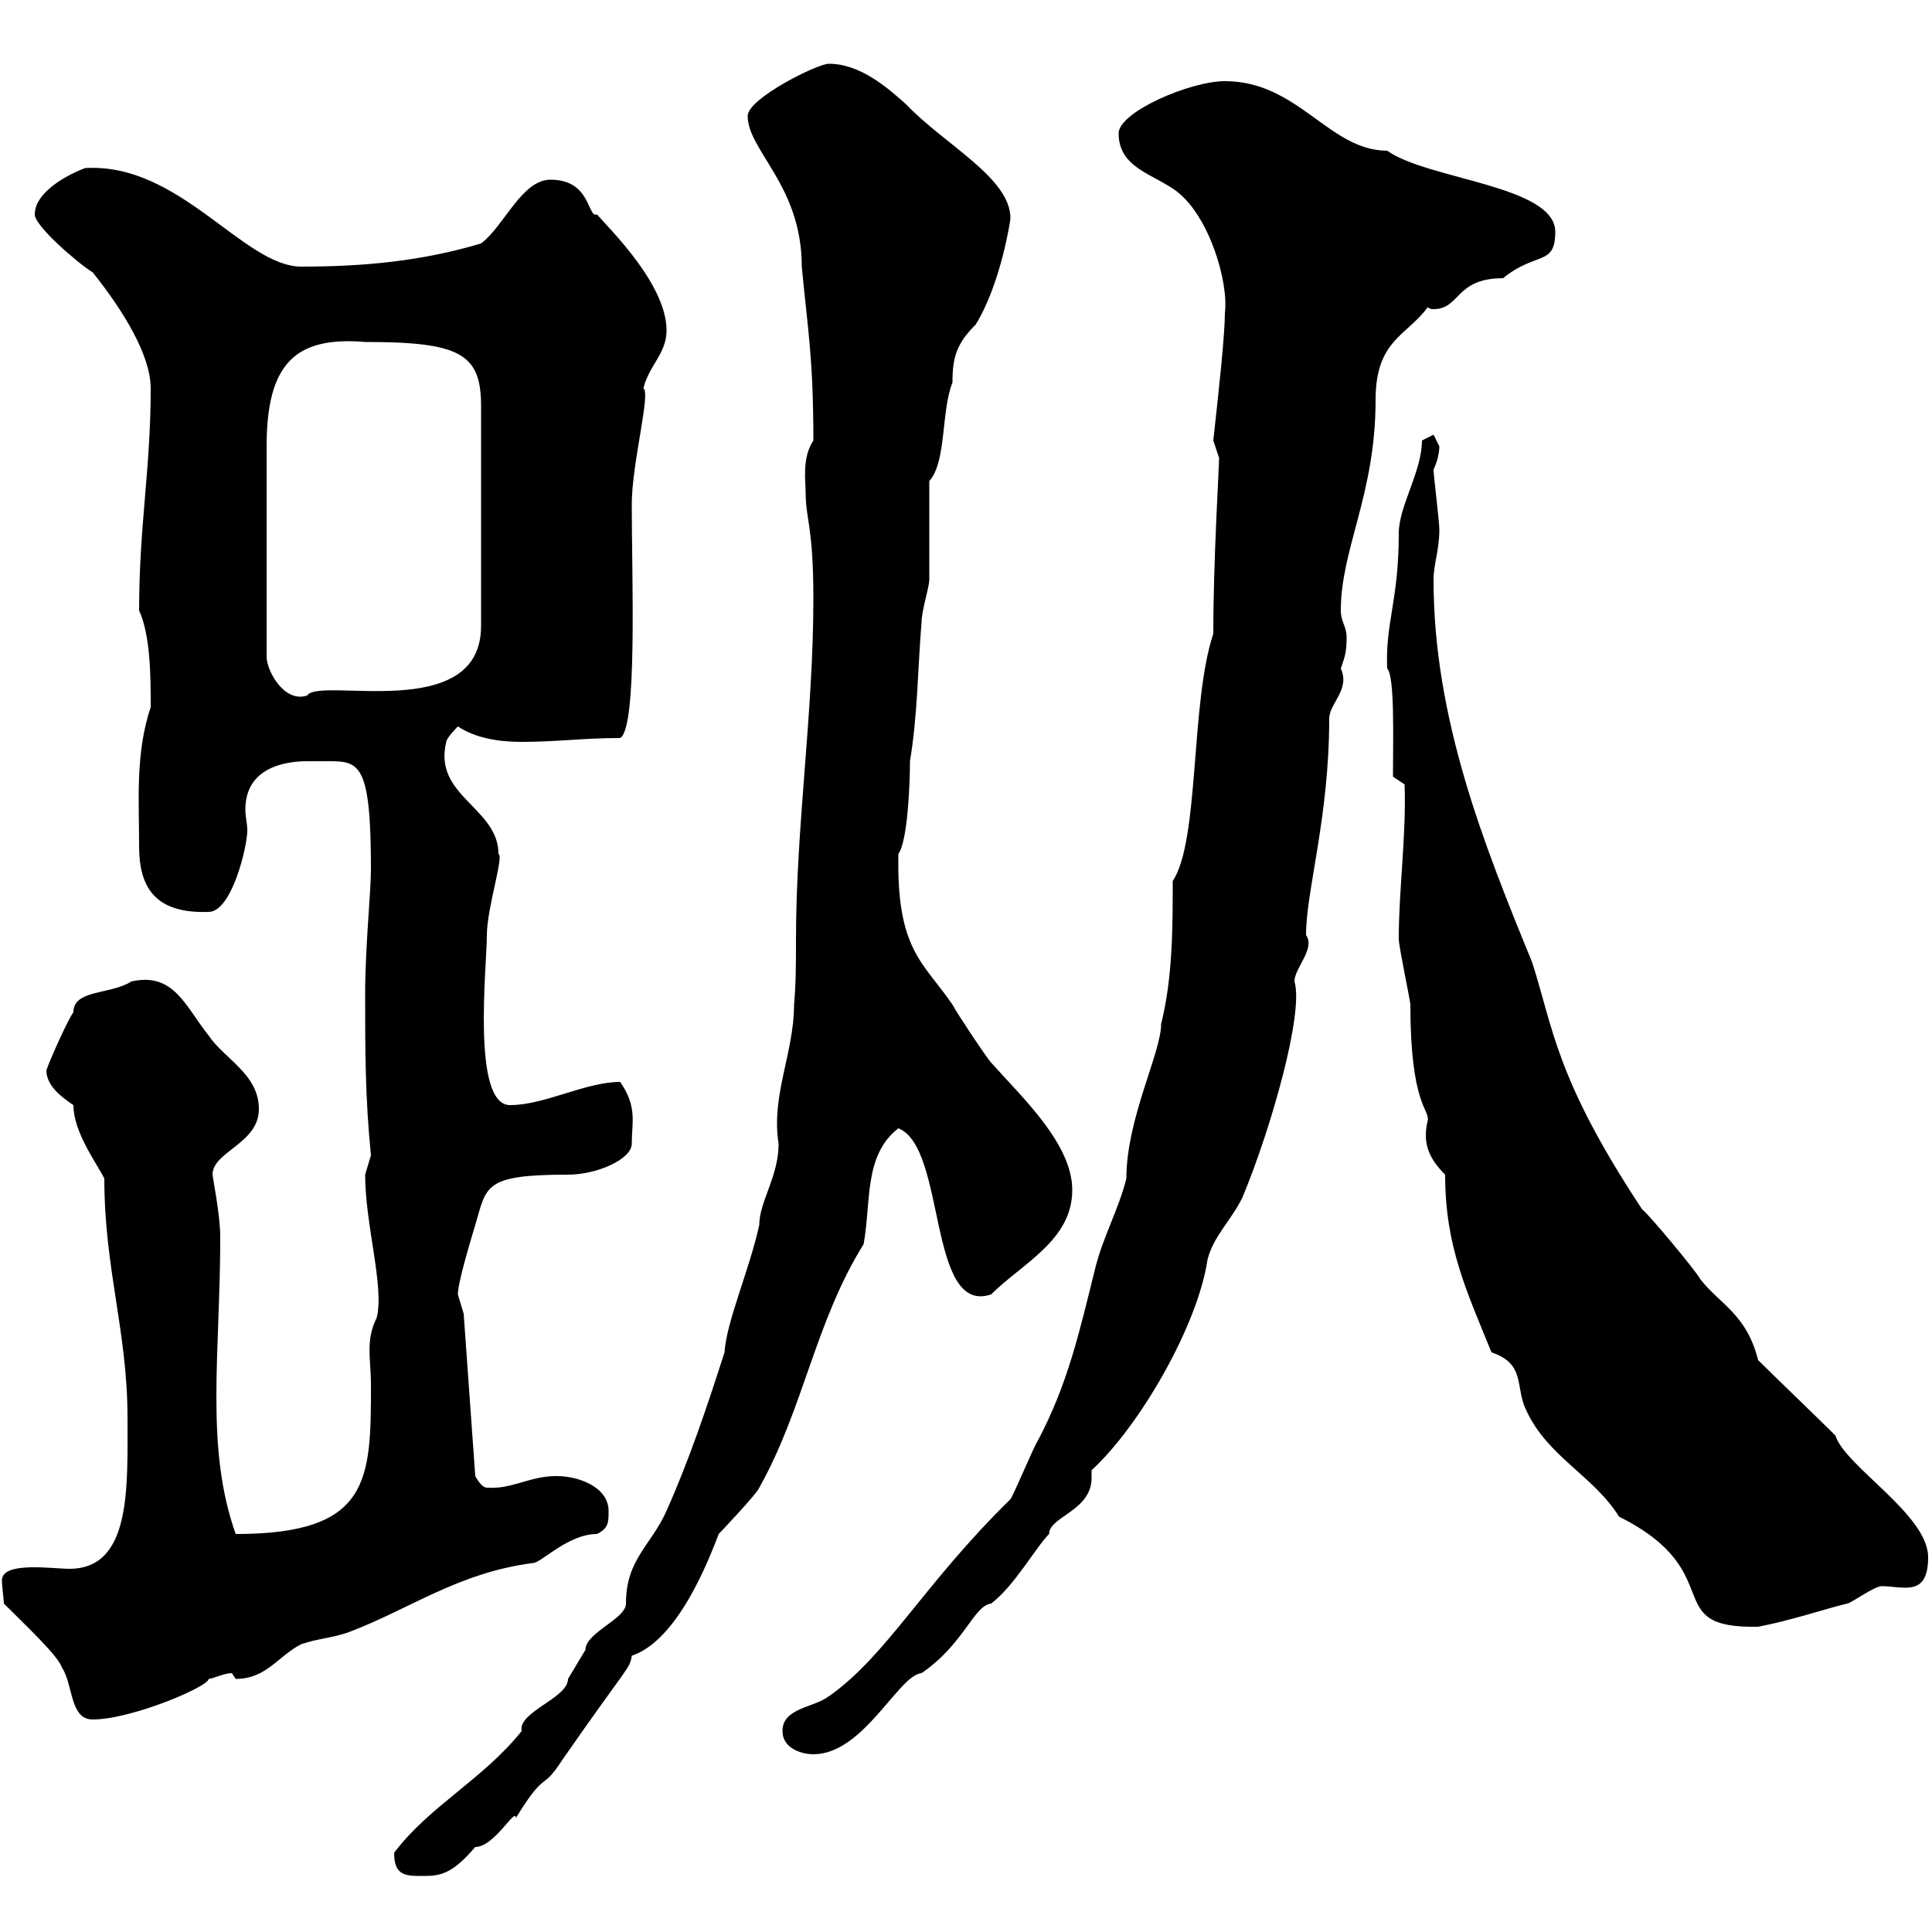<svg xmlns="http://www.w3.org/2000/svg" xmlns:xlink="http://www.w3.org/1999/xlink" width="300" height="300"><path d="M61.20 287.70C61.20 291.30 63 291.30 65.70 291.30C68.40 291.30 70.20 291 73.80 286.80C76.80 286.80 80.10 280.50 80.10 282.30C84.90 274.50 84 278.40 87.30 273.30C97.50 258.60 97.80 259.20 98.10 257.10C105.30 254.70 110.10 242.10 111.60 238.20C111.60 238.20 117.60 231.90 117.90 231C124.80 218.70 126.60 205.20 134.10 193.20C135.30 186.60 134.10 179.40 139.50 175.20C147 178.20 144 204.30 153.90 201C158.70 196.20 166.50 192.60 166.50 184.80C166.50 177.60 158.70 170.40 153.90 165C153.30 164.40 148.50 157.20 147.90 156C143.40 149.40 139.20 147.60 139.50 132.60C141 130.50 141.30 121.20 141.30 118.20C142.50 111 142.50 103.80 143.10 96.60C143.10 94.80 144.30 91.20 144.30 90C144.30 87.60 144.30 77.40 144.30 74.70C147 71.70 146.10 63.90 147.90 59.40C147.90 55.50 148.50 53.40 151.50 50.40C155.40 44.10 156.90 34.20 156.90 33.90C156.90 27.60 146.70 22.50 140.70 16.20C137.70 13.50 133.50 9.90 128.70 9.90C126.90 9.90 116.10 15.30 116.10 18C116.10 23.40 124.50 28.80 124.50 41.40C125.40 51 126.30 55.50 126.30 68.40C124.50 71.10 125.10 74.70 125.10 76.50C125.10 80.70 126.30 81.60 126.30 93C126.30 110.70 123.60 128.40 123.60 145.80C123.60 149.40 123.60 152.70 123.30 156C123.30 163.50 119.70 170.10 120.90 177.60C120.90 182.70 117.90 186.60 117.90 190.20C116.40 197.10 112.80 205.20 112.50 210C109.80 218.40 107.10 226.50 103.50 234.60C101.10 240 97.20 242.10 97.20 249C97.20 251.40 90.90 253.50 90.90 256.20C90.90 256.20 88.20 260.70 88.20 260.70C88.20 263.70 80.40 265.80 81 268.80C75 276.30 66.60 280.50 61.20 287.70ZM121.50 268.80C121.50 271.50 124.50 272.40 126.30 272.40C134.10 272.40 139.50 260.10 143.10 259.80C149.70 255.30 151.20 249.30 153.90 249C157.50 246.30 160.80 240.30 162.90 238.20C162.90 235.50 169.50 234.60 169.50 229.50C169.50 229.20 169.50 228.60 169.50 228.30C177 221.40 186 205.80 187.50 195.60C188.40 192 191.10 189.60 192.90 186C197.40 175.20 202.50 157.20 201 152.40C201 150.30 204.30 147.30 202.80 145.20C202.80 138.30 206.40 126.90 206.40 111.60C206.40 109.20 209.70 107.10 208.20 103.80C208.80 102 209.10 101.40 209.10 99C209.10 97.20 208.20 96.60 208.20 94.80C208.20 85.20 213.60 76.80 213.60 62.10C213.60 52.80 218.40 52.20 221.70 47.70C222 48 222.30 48 222.60 48C226.80 48 225.90 43.20 233.40 43.20C238.50 39 241.50 41.40 241.50 36C241.50 28.80 221.70 27.90 215.40 23.40C206.40 23.40 201.60 12.60 190.20 12.60C184.80 12.60 173.70 17.40 173.70 20.70C173.70 26.10 179.10 27 182.70 29.70C187.80 33.60 190.80 43.80 190.20 48.60C190.20 51.90 189.30 60.30 188.40 68.40C188.40 68.40 189.30 71.10 189.30 71.10C189.30 72.60 188.40 87 188.40 98.40C184.80 109.20 186.30 130.50 182.10 136.80C182.10 144 182.10 151.80 180.30 159C180.30 163.50 174.90 173.70 174.90 183C173.70 187.80 171.30 192 170.10 196.80C167.70 206.40 165.90 214.80 161.10 223.80C160.50 224.70 157.50 231.90 156.90 232.80C143.40 246 137.70 257.10 128.70 263.40C126.30 265.20 121.50 265.20 121.50 268.80ZM0.60 249C4.20 252.60 9 257.10 9.60 258.90C11.40 261.60 10.80 267 14.40 267C20.40 267 32.40 261.90 32.40 260.70C33 260.70 34.80 259.80 36 259.80C36 259.80 36.60 260.70 36.60 260.70C41.40 260.70 43.20 257.10 46.80 255.30C49.50 254.40 51.30 254.40 54 253.50C63.60 249.90 71.10 244.20 82.80 242.70C84 242.70 88.20 238.20 92.70 238.20C94.50 237.30 94.50 236.40 94.50 234.60C94.50 231 90 229.20 86.40 229.20C82.20 229.20 79.50 231.30 75.60 231C74.70 231 73.80 229.20 73.80 229.20L72 204C72 204 71.10 201 71.10 201C71.10 199.20 72.90 193.20 73.80 190.20C75.60 184.20 75 182.40 88.20 182.40C92.70 182.40 98.10 180 98.10 177.60C98.10 174.30 99 171.90 96.30 168C90.90 168 84.60 171.60 79.20 171.60C73.20 171.60 75.60 150 75.60 145.20C75.60 141 78.30 132.90 77.40 132.60C77.40 125.40 67.20 123.60 69.30 115.20C69.30 114.60 71.10 112.80 71.10 112.80C73.80 114.60 77.40 115.20 81 115.20C86.40 115.20 90.60 114.60 96.30 114.60C99 113.10 98.10 89.70 98.10 78.30C98.10 72 101.10 60.90 99.90 60.30C100.80 56.70 103.50 54.90 103.50 51.30C103.50 44.10 94.50 35.40 92.70 33.30C91.20 33.90 91.80 27.90 85.50 27.90C81 27.90 78.30 35.10 74.70 37.80C65.70 40.50 56.70 41.40 46.80 41.40C37.80 41.40 27.90 25.20 13.20 26.10C10.80 27 5.40 29.70 5.40 33.30C5.40 35.10 12 40.80 14.40 42.30C19.20 48.30 23.40 55.20 23.40 60.30C23.40 72.90 21.60 81.60 21.60 94.80C23.40 98.70 23.40 105.30 23.40 109.80C21 117 21.60 124.20 21.60 131.40C21.60 137.70 24 141.90 32.40 141.60C36 141.60 38.40 131.40 38.40 129C38.40 127.80 38.10 126.90 38.10 125.70C38.10 118.80 45 118.20 47.70 118.20C48.90 118.20 49.80 118.20 51 118.20C55.80 118.20 57.60 118.50 57.60 135C57.60 138.30 56.70 147.30 56.70 154.20C56.70 163.20 56.70 170.40 57.60 179.40C57.60 179.40 56.70 182.40 56.70 182.40C56.70 190.20 59.70 199.80 58.50 204.60C56.70 208.20 57.60 211.20 57.60 214.80C57.60 229.80 57.60 238.20 36.60 238.20C31.80 224.70 34.20 210.30 34.20 192C34.20 188.70 33 182.70 33 182.40C33 178.80 40.20 177.60 40.20 172.20C40.20 166.80 34.80 164.40 32.40 160.80C28.80 156.30 27 150.90 20.40 152.40C17.10 154.50 11.40 153.60 11.40 157.20C10.80 157.80 7.80 164.40 7.20 166.20C7.20 168.60 9.60 170.40 11.40 171.60C11.40 175.80 15 180.60 16.20 183C16.20 197.10 19.80 206.70 19.80 220.20C19.80 231 20.40 243.60 10.80 243.60C8.10 243.60 0.30 242.40 0.30 245.40C0.30 246.30 0.60 248.40 0.60 249ZM231.60 210C237 211.80 235.20 215.40 237 219C240.30 226.20 247.50 229.20 251.40 235.50C268.80 244.20 257.40 252.90 273 252.60C277.80 251.70 283.20 249.90 286.80 249C287.40 249 291 246.30 292.20 246.30C295.50 246.30 299.40 248.10 299.40 241.80C299.40 235.20 286.50 227.70 285 222.90C283.20 221.10 274.80 213 273 211.20C271.20 204 267 202.50 264 198.60C263.40 197.40 255.90 188.40 255 187.80C241.50 167.40 241.20 159.60 237.90 149.40C230.40 131.10 222.60 111.60 222.60 90C222.60 87.60 223.50 85.50 223.50 82.20C223.50 81 222.60 73.80 222.60 72.90C223.20 71.70 223.50 70.20 223.50 69.30C223.50 69.30 222.60 67.50 222.60 67.50L220.80 68.40C220.80 73.20 217.20 78.60 217.20 82.80C217.20 93.30 215.10 96.60 215.40 103.80C216.60 105 216.30 114.90 216.30 120.60L218.10 121.80C218.40 129.60 217.20 138 217.20 145.80C217.20 147 219 155.40 219 156C219 171.60 222 172.20 221.70 174C220.80 177.60 222 180 224.40 182.40C224.40 193.50 227.70 200.40 231.60 210ZM41.40 102C41.40 85.80 41.40 75 41.40 69.30C41.40 56.40 45.90 52.20 56.70 53.10C71.40 53.10 74.70 54.90 74.70 63L74.70 97.20C74.70 112.50 49.50 105 47.70 108C44.10 109.20 41.40 104.10 41.40 102Z"/></svg>